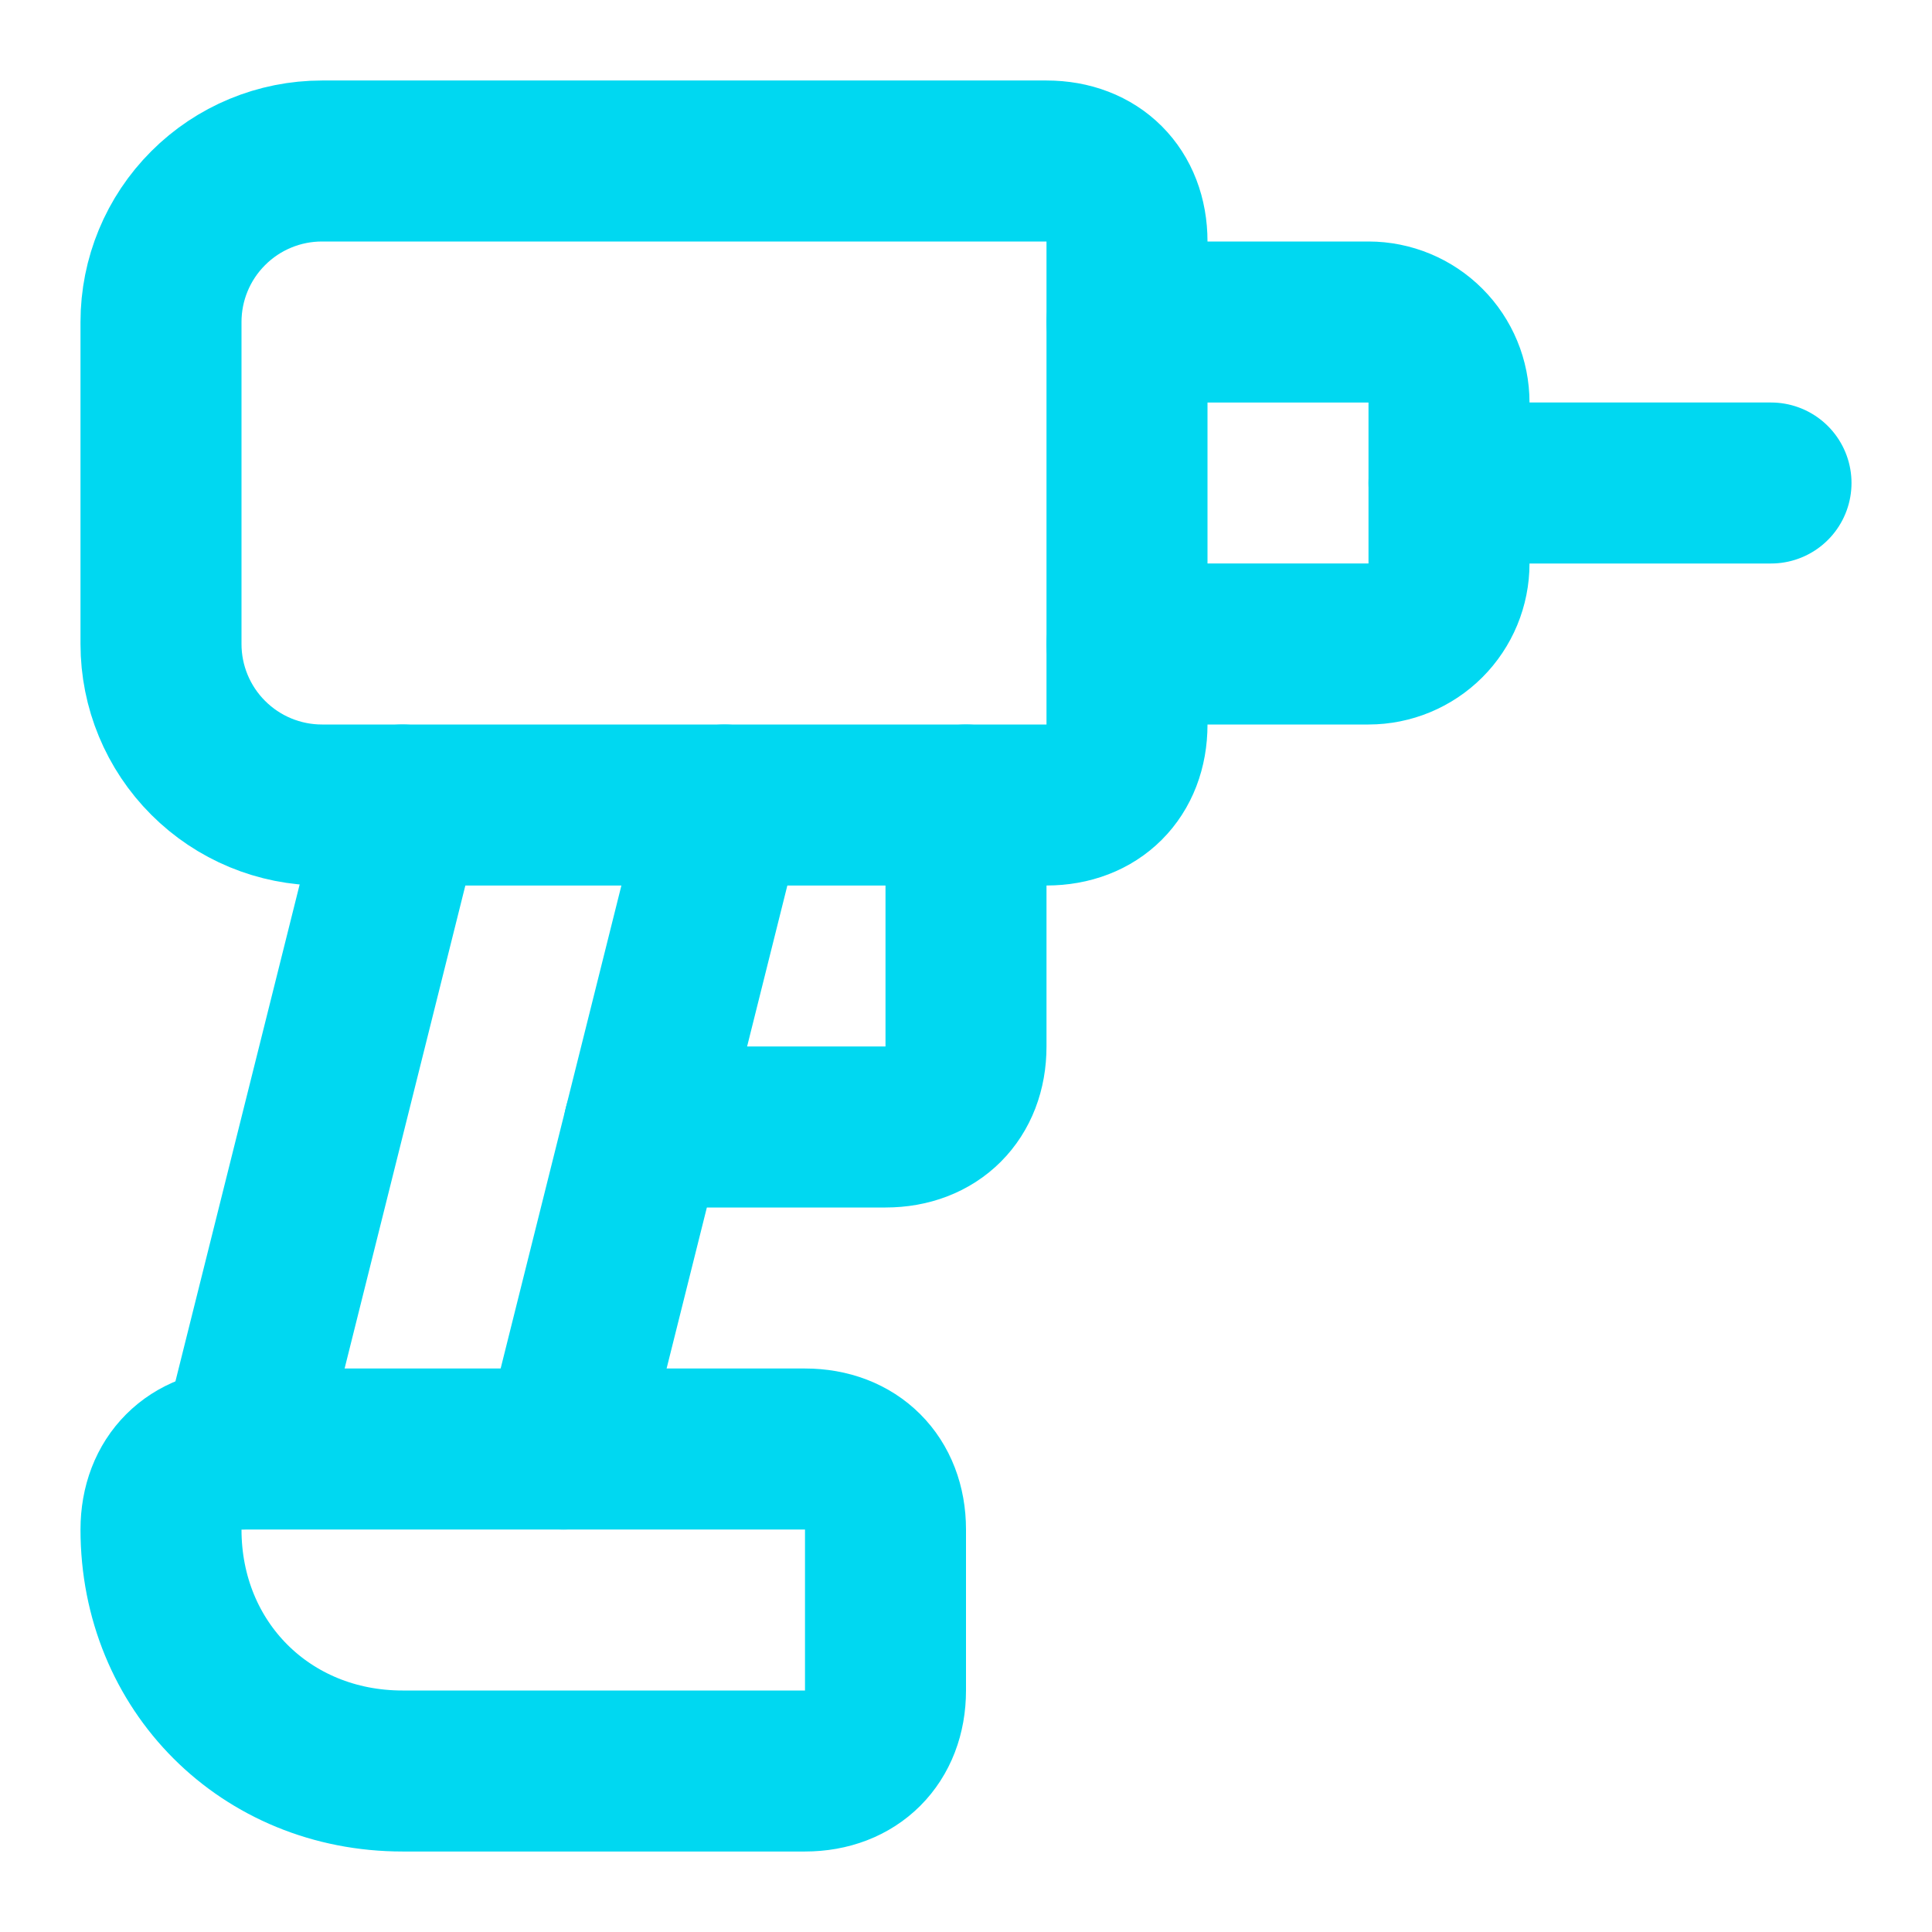 <svg width="48" height="48" viewBox="0 0 48 48" fill="none" xmlns="http://www.w3.org/2000/svg">
<path d="M28 18C28 19.2 27.2 20 26 20H8C6.939 20 5.922 19.579 5.172 18.828C4.421 18.078 4 17.061 4 16V8C4 6.939 4.421 5.922 5.172 5.172C5.922 4.421 6.939 4 8 4H26C27.2 4 28 4.8 28 6V18Z" stroke="#00D8F1" stroke-width="4" stroke-linecap="round" stroke-linejoin="round"/>
<path d="M36 12H44" stroke="#00D8F1" stroke-width="4" stroke-linecap="round" stroke-linejoin="round"/>
<path d="M28 8H34C34.53 8 35.039 8.211 35.414 8.586C35.789 8.961 36 9.47 36 10V14C36 14.53 35.789 15.039 35.414 15.414C35.039 15.789 34.53 16 34 16H28" stroke="#00D8F1" stroke-width="4" stroke-linecap="round" stroke-linejoin="round"/>
<path d="M10 20L6 36" stroke="#00D8F1" stroke-width="4" stroke-linecap="round" stroke-linejoin="round"/>
<path d="M24 20V26C24 27.2 23.2 28 22 28H16" stroke="#00D8F1" stroke-width="4" stroke-linecap="round" stroke-linejoin="round"/>
<path d="M14 36L18 20" stroke="#00D8F1" stroke-width="4" stroke-linecap="round" stroke-linejoin="round"/>
<path d="M10 44C6.6 44 4 41.4 4 38C4 36.8 4.8 36 6 36H20C21.2 36 22 36.8 22 38V42C22 43.2 21.2 44 20 44H10Z" stroke="#00D8F1" stroke-width="4" stroke-linecap="round" stroke-linejoin="round"/>
</svg>
